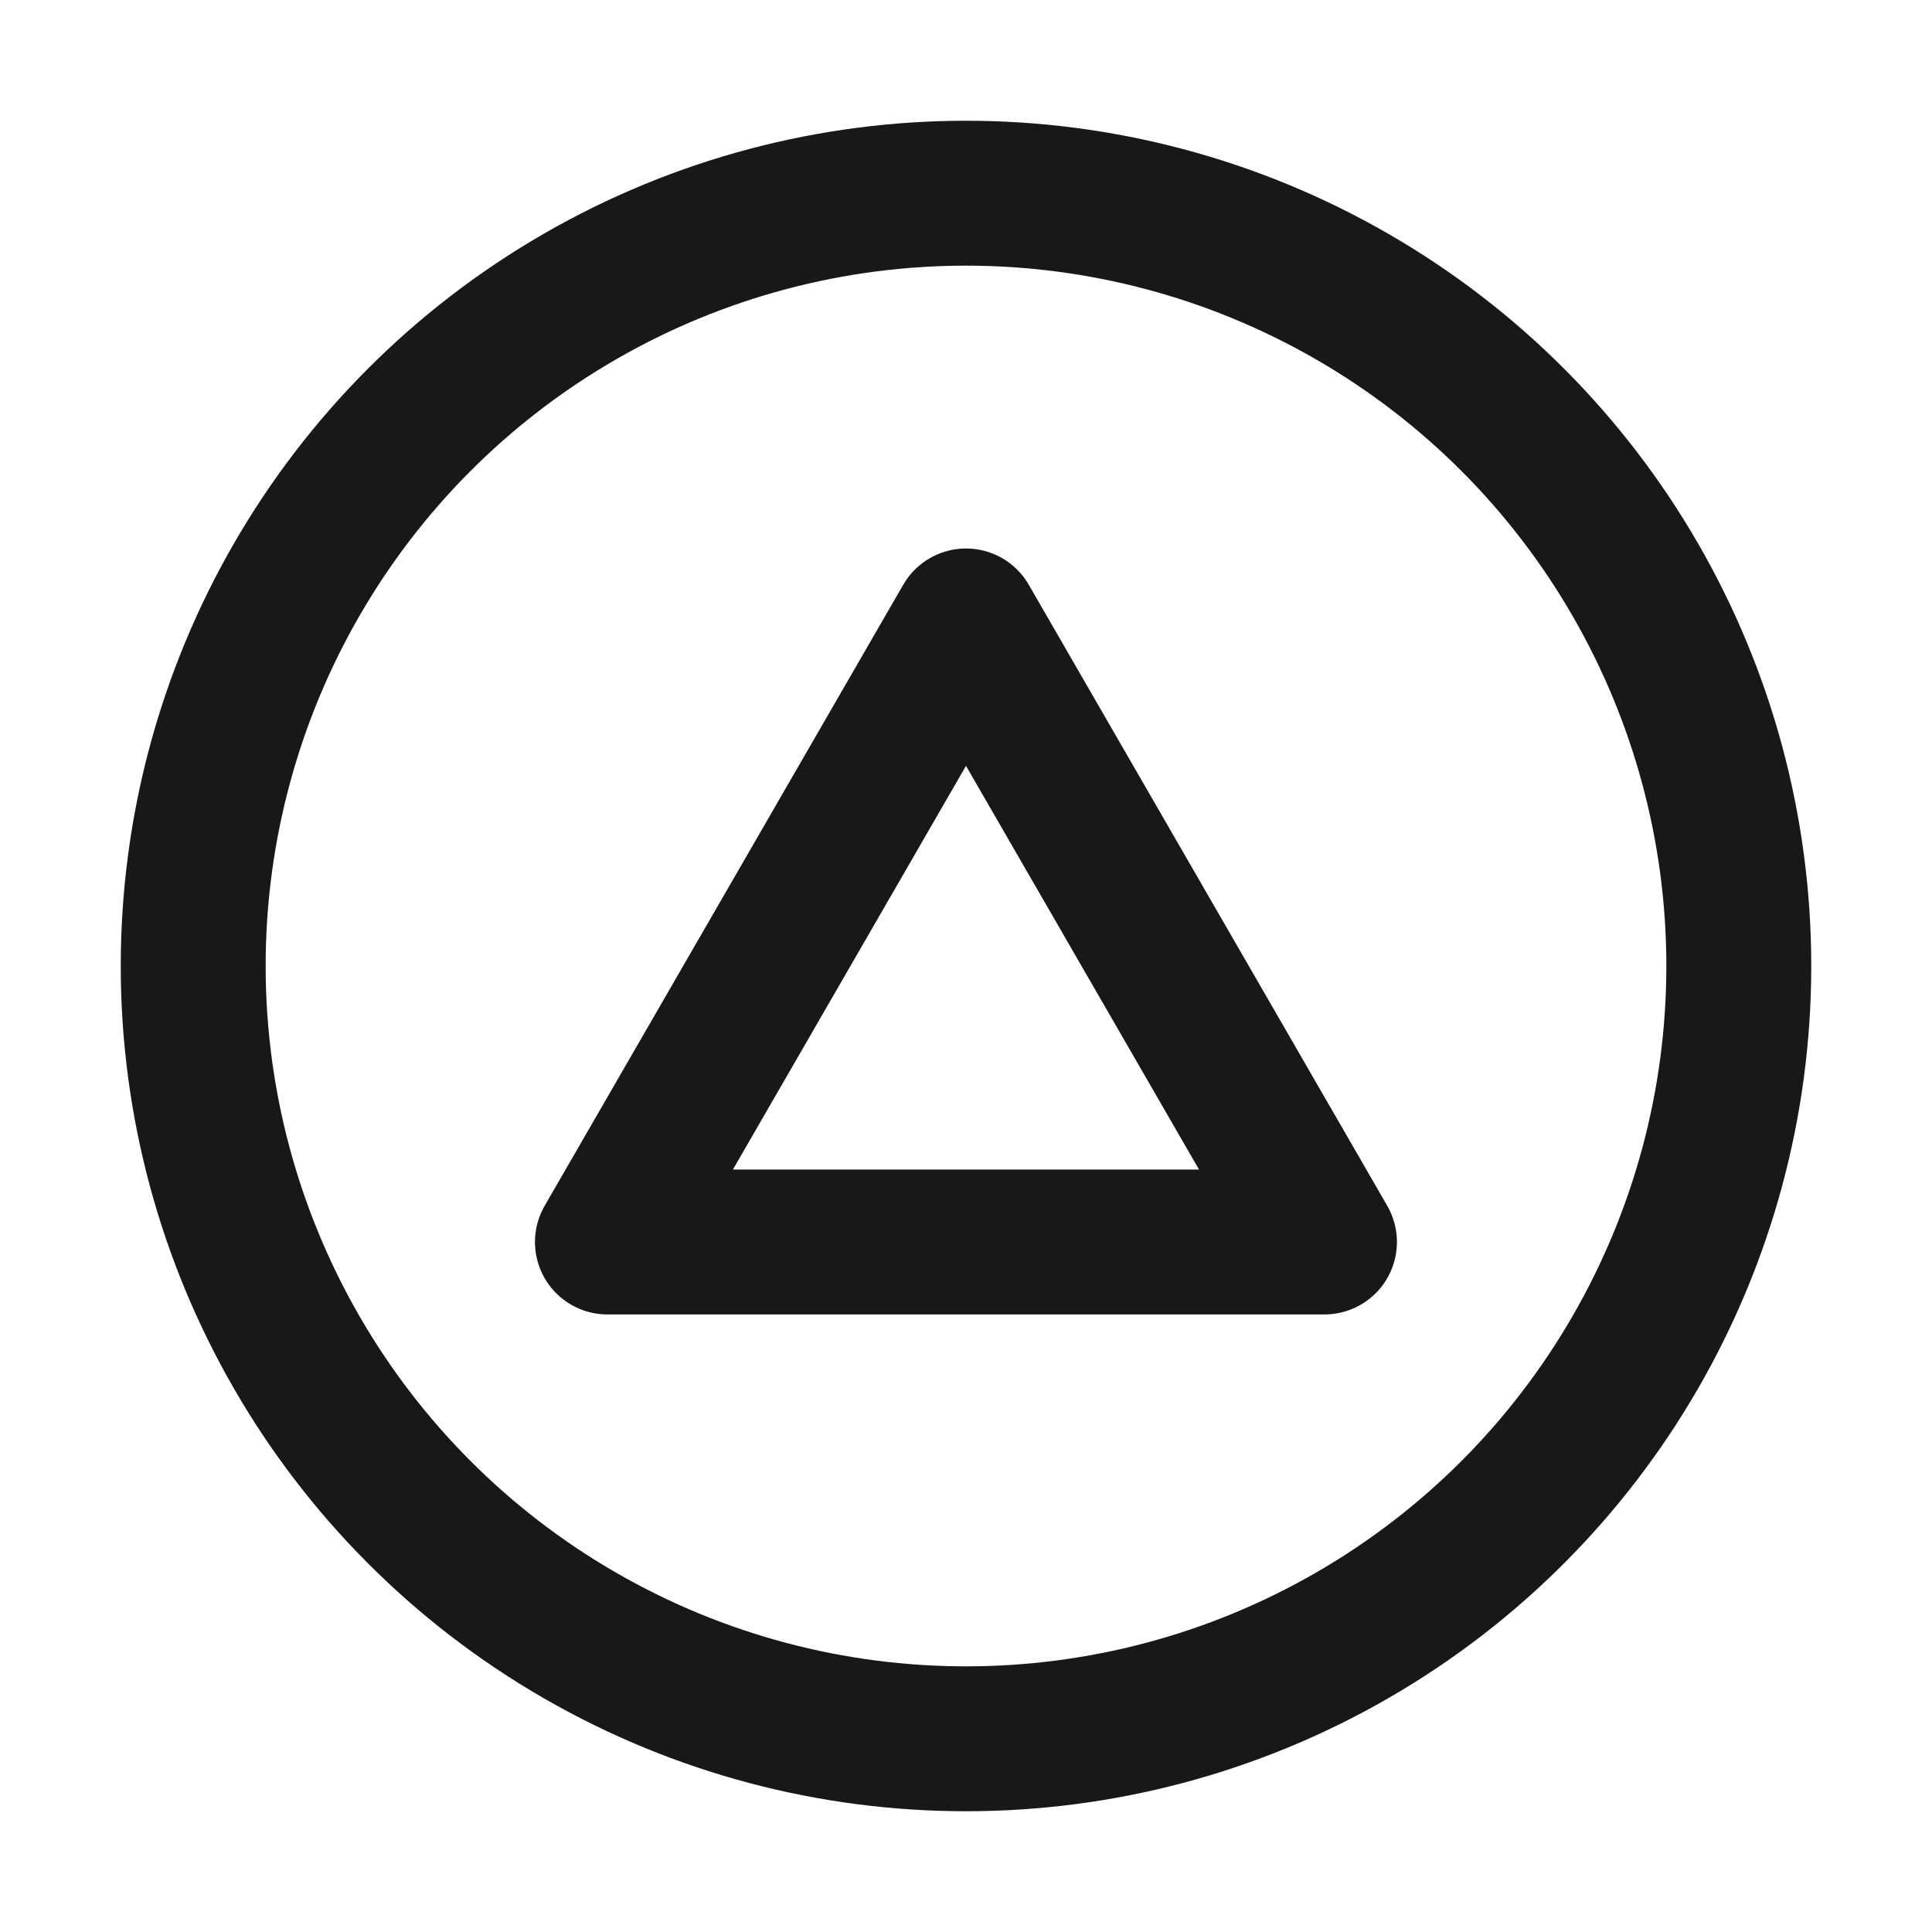 <svg xmlns="http://www.w3.org/2000/svg" width="20" height="20" viewBox="0 0 20 20" fill="none">
  <circle cx="10" cy="10" r="8" stroke="#171819" stroke-width="1.5" />
  <path d="M10 6.428L13.711 12.857H6.288L10 6.428Z" stroke="#171819" stroke-width="1.5" stroke-linejoin="round" />
</svg>